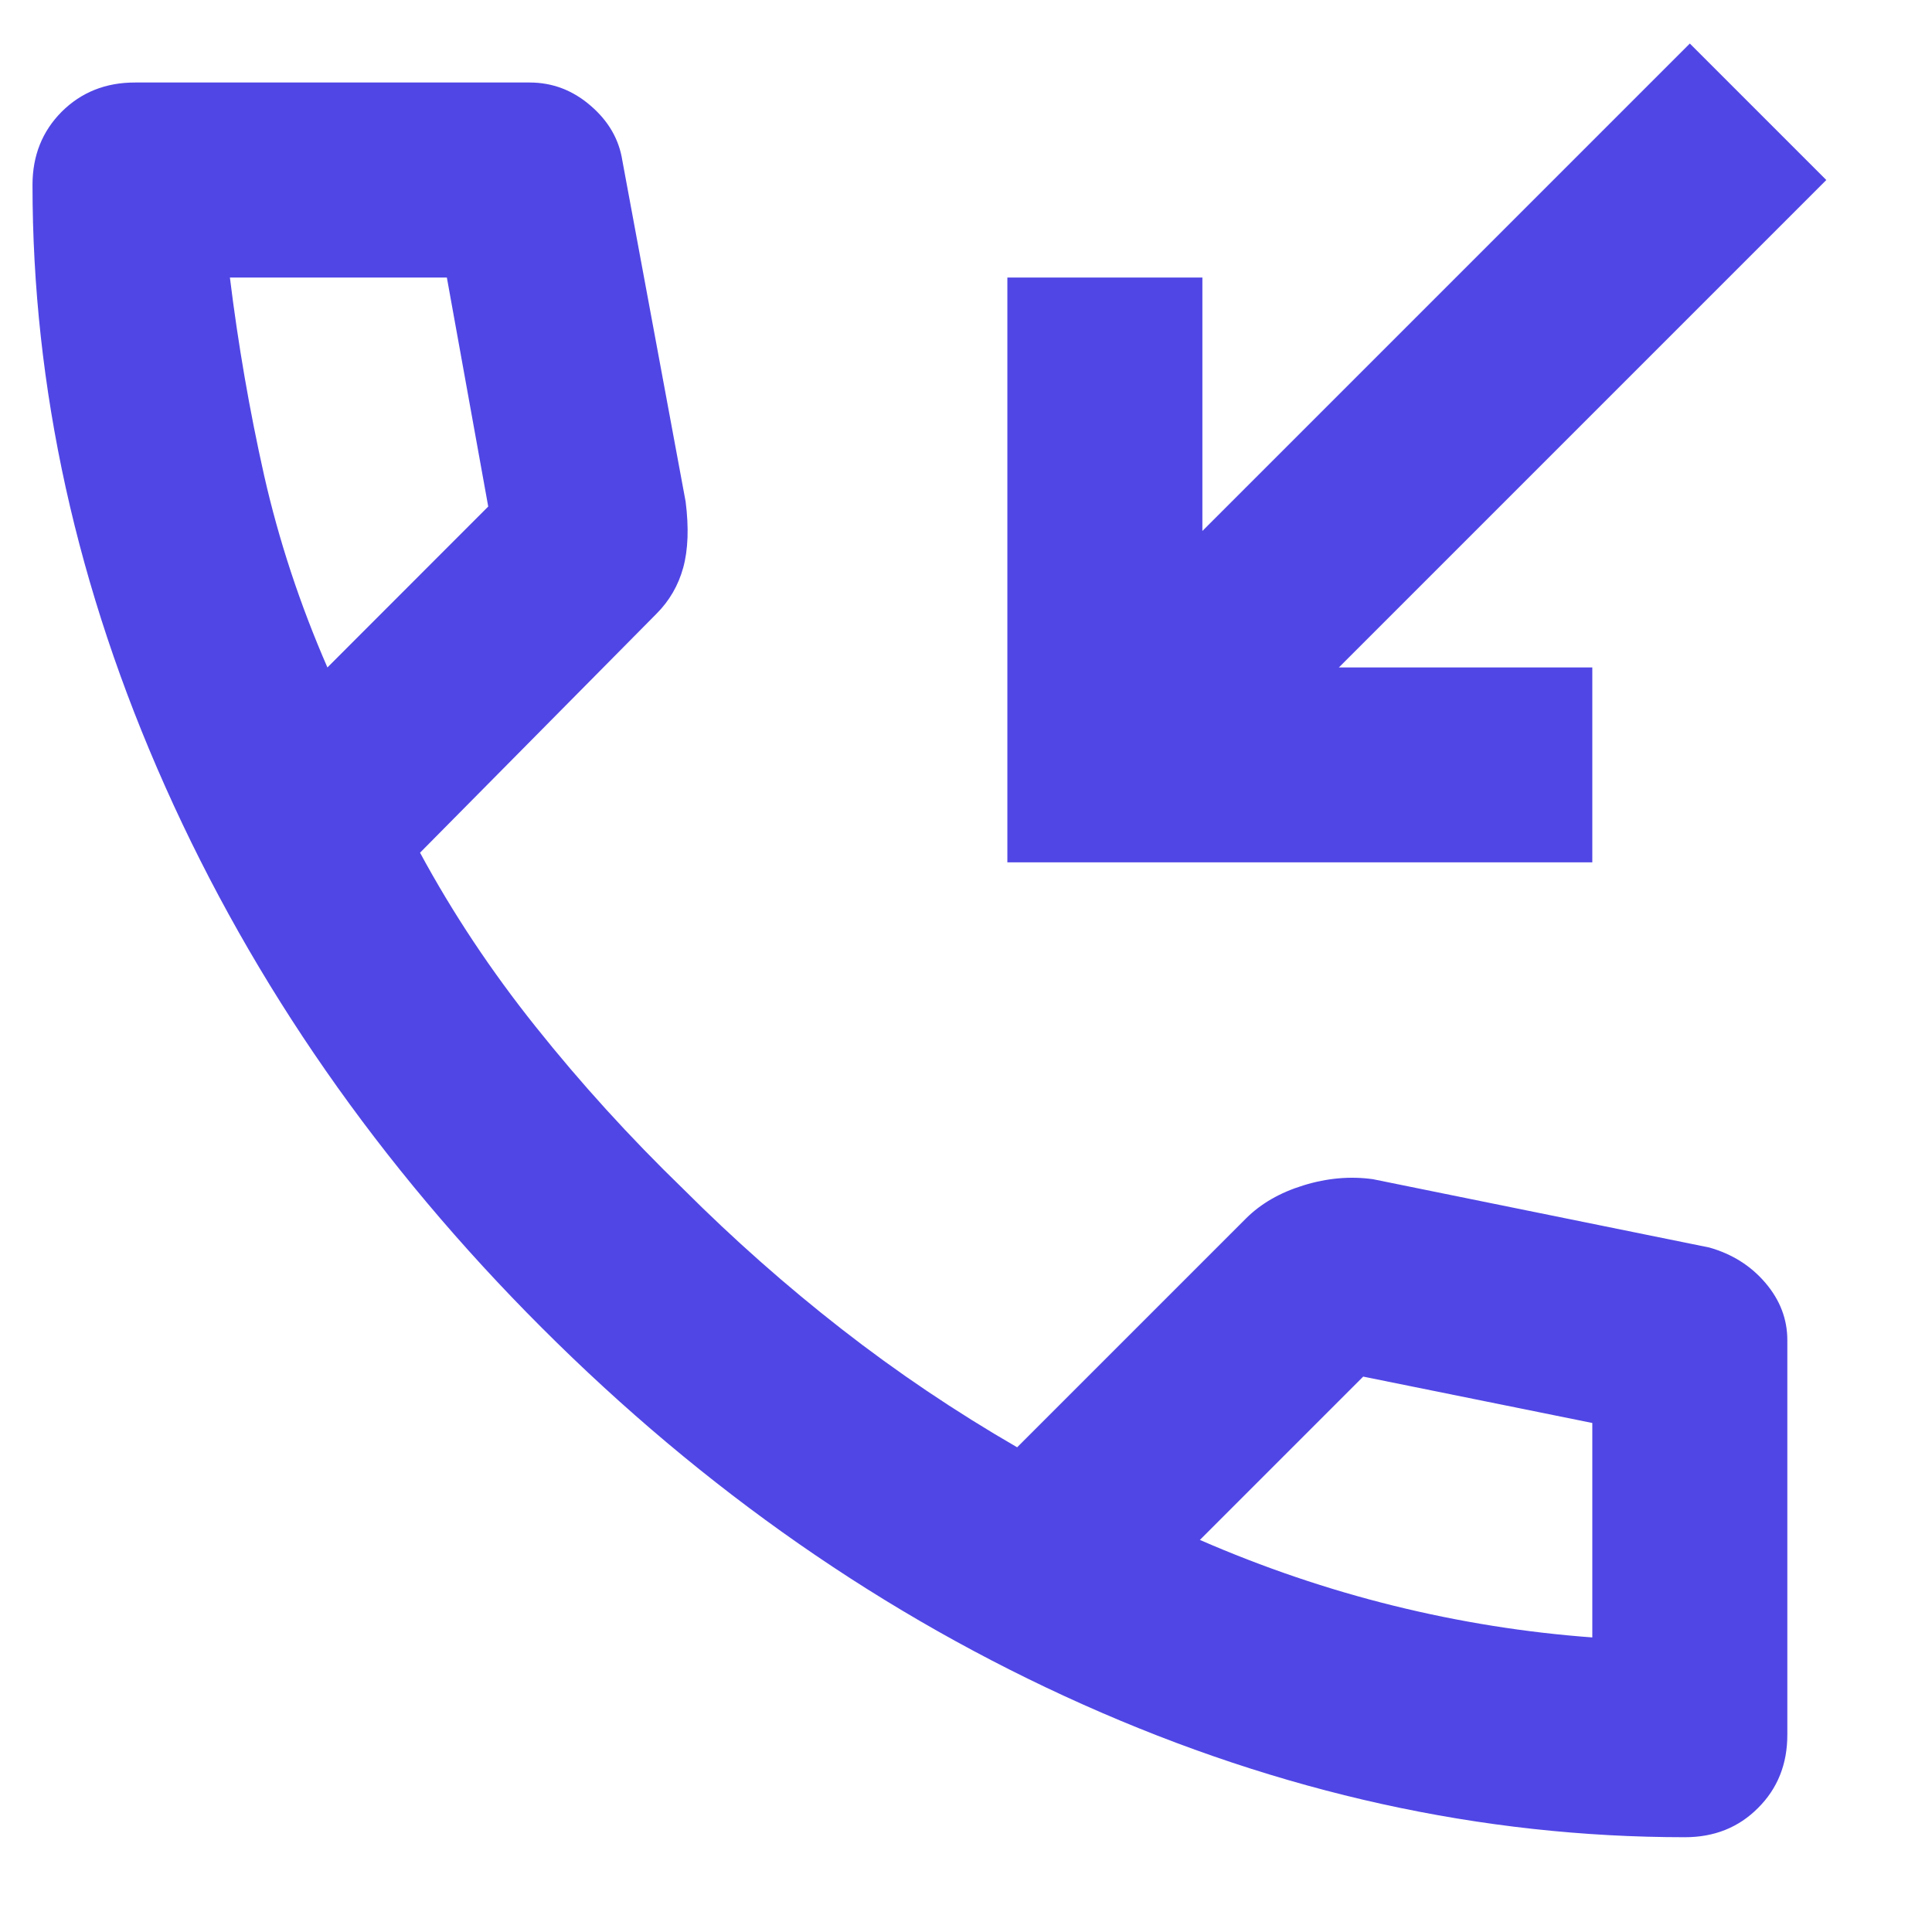<svg width="17" height="17" viewBox="0 0 17 17" fill="none" xmlns="http://www.w3.org/2000/svg">
<path d="M8.864 7.588V2.442H10.58V4.672L14.869 0.383L16.07 1.584L11.781 5.873H14.011V7.588H8.864ZM14.826 16.166C13.039 16.166 11.273 15.777 9.529 14.998C7.785 14.219 6.198 13.114 4.768 11.684C3.338 10.255 2.234 8.668 1.455 6.924C0.676 5.179 0.286 3.414 0.286 1.627C0.286 1.369 0.372 1.155 0.543 0.983C0.715 0.812 0.929 0.726 1.187 0.726H4.661C4.861 0.726 5.04 0.794 5.197 0.93C5.354 1.065 5.447 1.226 5.476 1.412L6.033 4.414C6.062 4.643 6.055 4.836 6.012 4.994C5.969 5.151 5.89 5.287 5.776 5.401L3.696 7.503C3.982 8.032 4.321 8.543 4.715 9.036C5.108 9.529 5.54 10.005 6.012 10.462C6.455 10.905 6.92 11.316 7.406 11.695C7.892 12.074 8.407 12.421 8.95 12.735L10.966 10.719C11.095 10.591 11.262 10.494 11.47 10.43C11.677 10.366 11.881 10.348 12.081 10.376L15.04 10.977C15.241 11.034 15.405 11.137 15.534 11.288C15.662 11.438 15.727 11.606 15.727 11.792V15.266C15.727 15.523 15.641 15.738 15.469 15.909C15.298 16.081 15.083 16.166 14.826 16.166ZM2.881 5.873L4.296 4.457L3.932 2.442H2.023C2.095 3.028 2.195 3.607 2.323 4.179C2.452 4.75 2.638 5.315 2.881 5.873ZM10.558 13.55C11.116 13.793 11.684 13.986 12.263 14.129C12.842 14.272 13.425 14.365 14.011 14.408V12.521L11.995 12.113L10.558 13.55Z" fill="#5046E5"/>
</svg>
